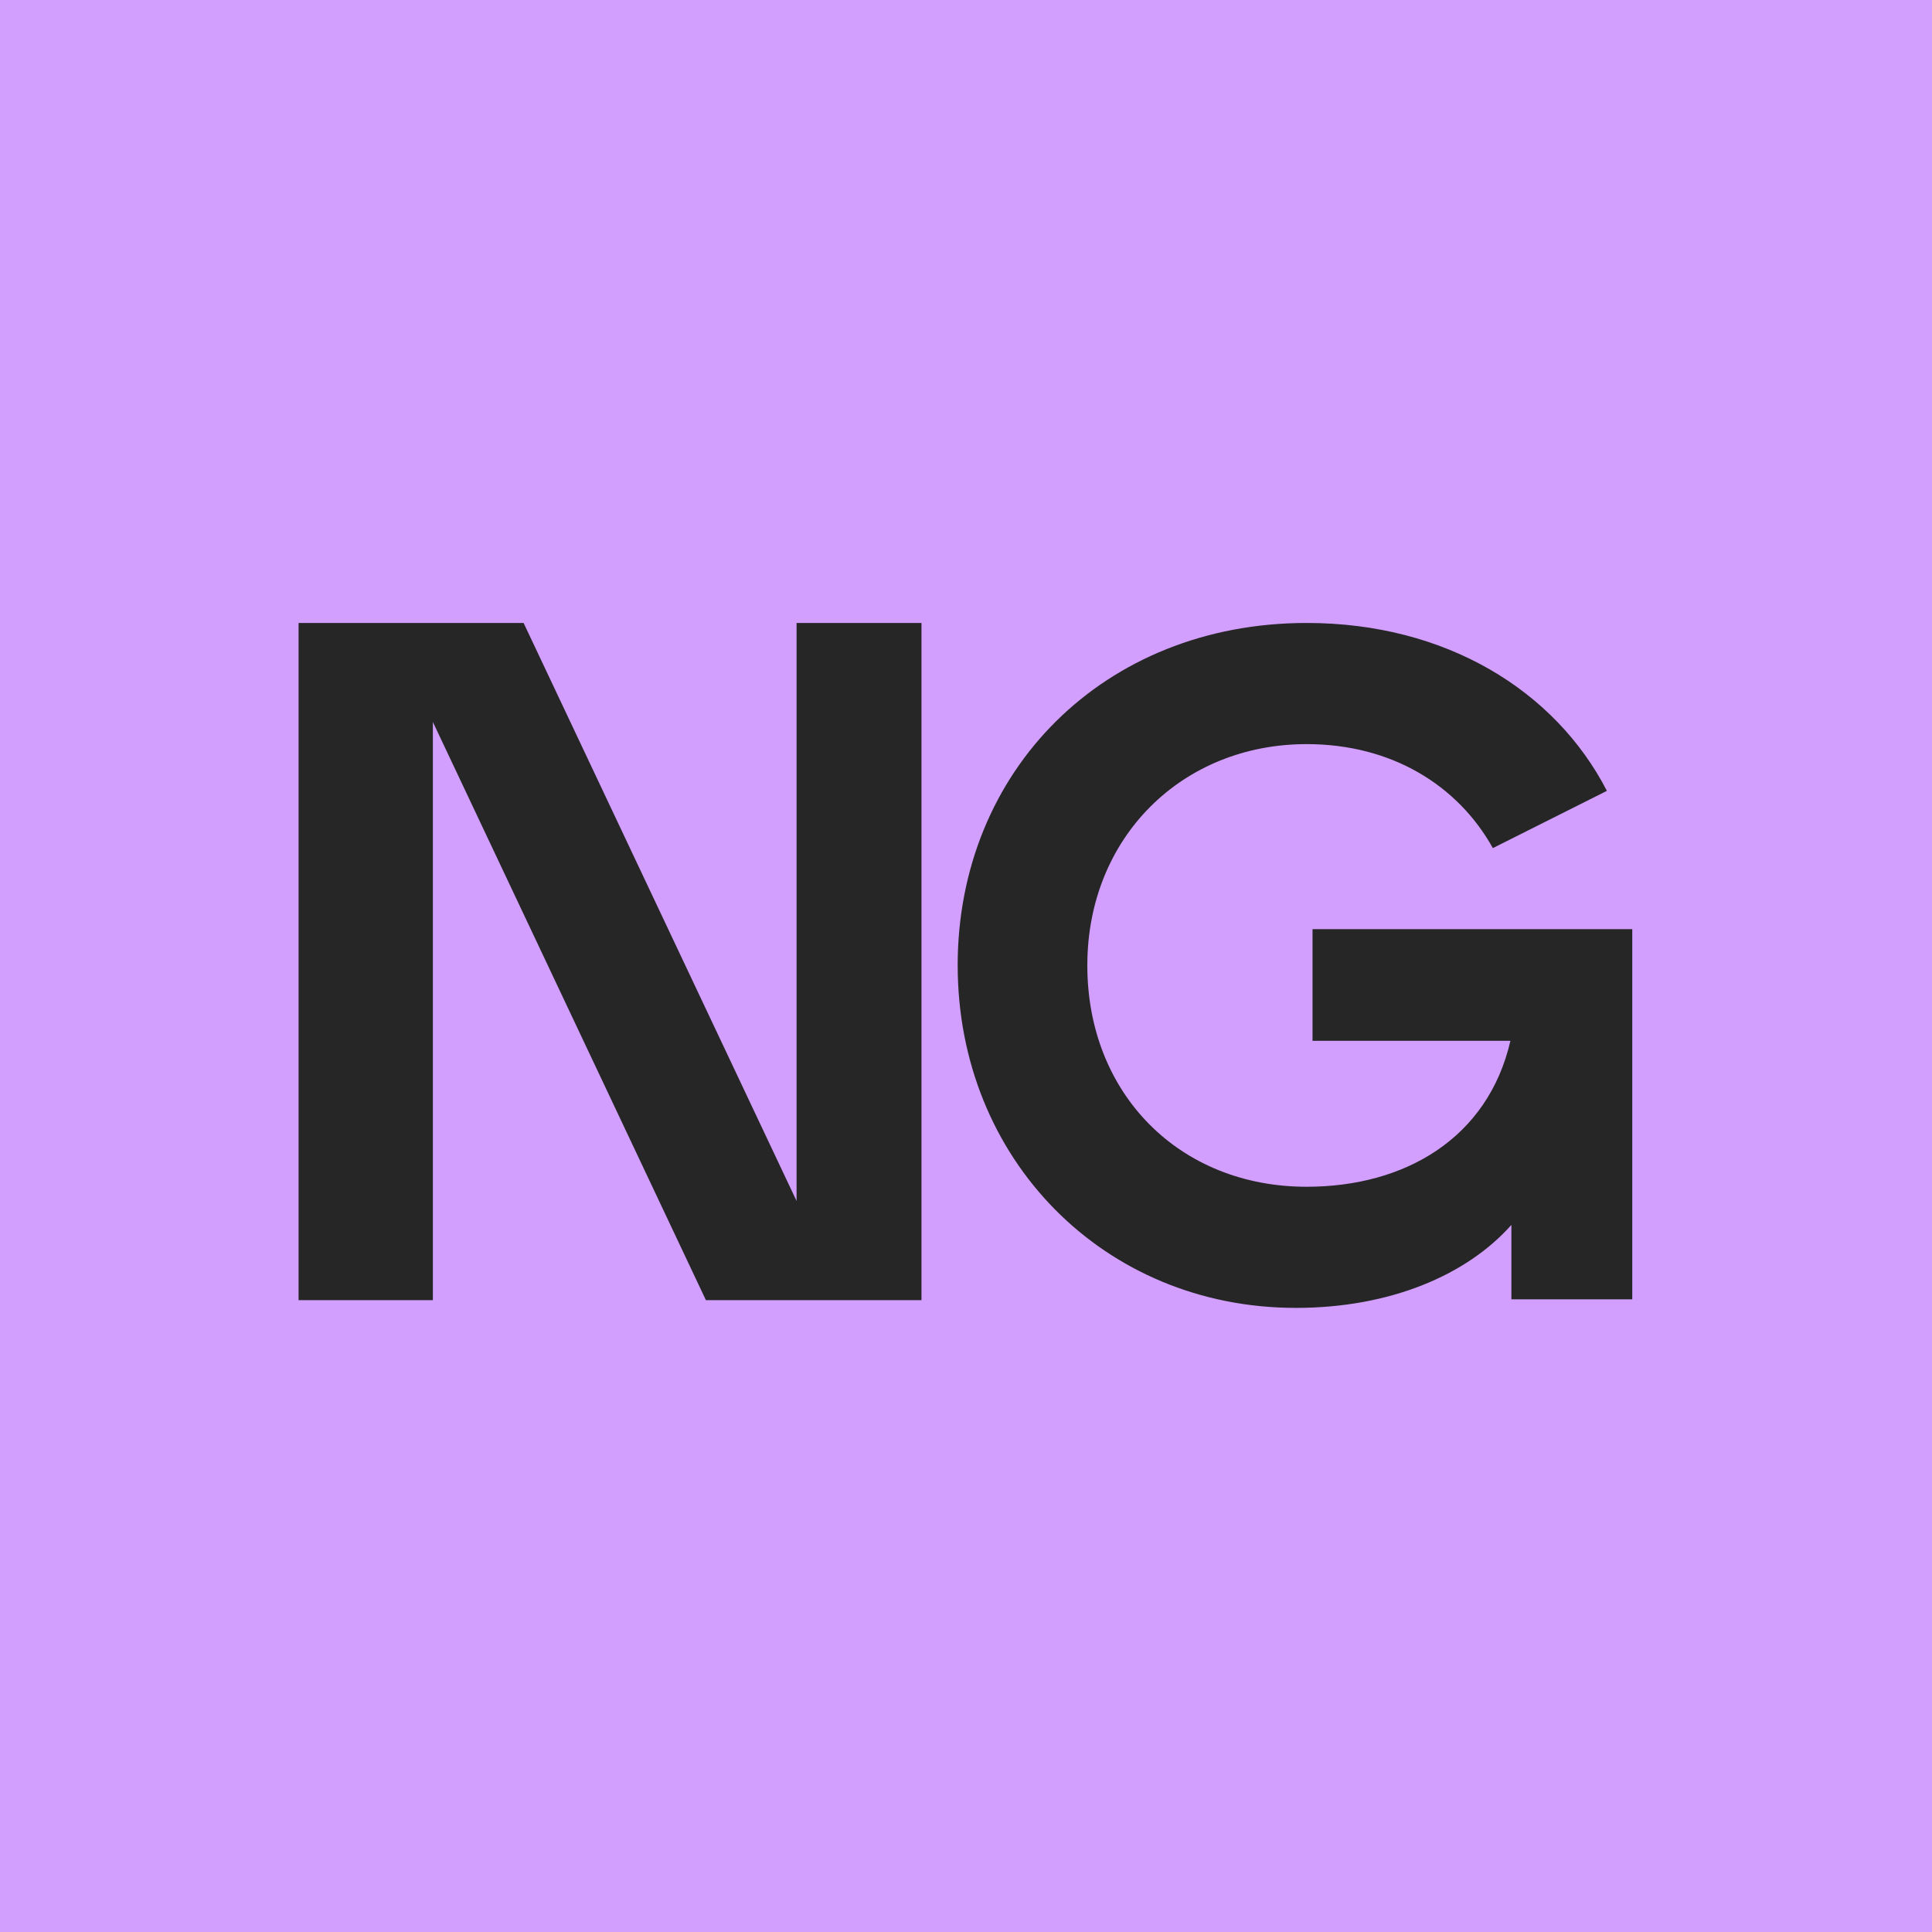<?xml version="1.0" encoding="UTF-8"?>
<svg xmlns="http://www.w3.org/2000/svg" width="1100" height="1100" viewBox="0 0 1100 1100" fill="none">
  <rect x="0" y="0" width="1100" height="1100" fill="#808080" stroke="none"/>
  <g clip-path="url(#clip0_932_2)">
    <rect width="1100" height="1100" fill="#F8F8F8"></rect>
    <rect width="1100" height="1100" fill="#D29FFF"></rect>
    <path d="M453.542 683.79L298.12 354.688H246.461H211.58H170V740.246H246.461V411.088L246.48 411.107L401.912 740.246H453.542H488.461H524.654V354.688H453.542V683.79Z" fill="#262626"></path>
    <path d="M545.257 549.68C545.257 438.878 628.509 354.688 743.956 354.688C823.328 354.688 885.487 393.25 914.901 450.28L849.972 482.872C829.998 447.031 792.253 423.669 743.966 423.669C672.925 423.669 619.078 476.892 619.078 549.68C619.078 622.467 671.246 675.69 743.966 675.69C800.014 675.69 847.201 647.992 859.973 592.587H747.296V529.038H929.343V739.777H860.523V697.408C834.98 726.193 791.133 744.661 737.855 744.661C628.519 744.661 545.266 659.933 545.266 549.67L545.257 549.68Z" fill="#262626"></path>
  </g>
  <defs>
    <clipPath id="clip0_932_2">
      <rect width="1100" height="1100" fill="white"></rect>
    </clipPath>
  </defs>
</svg>
